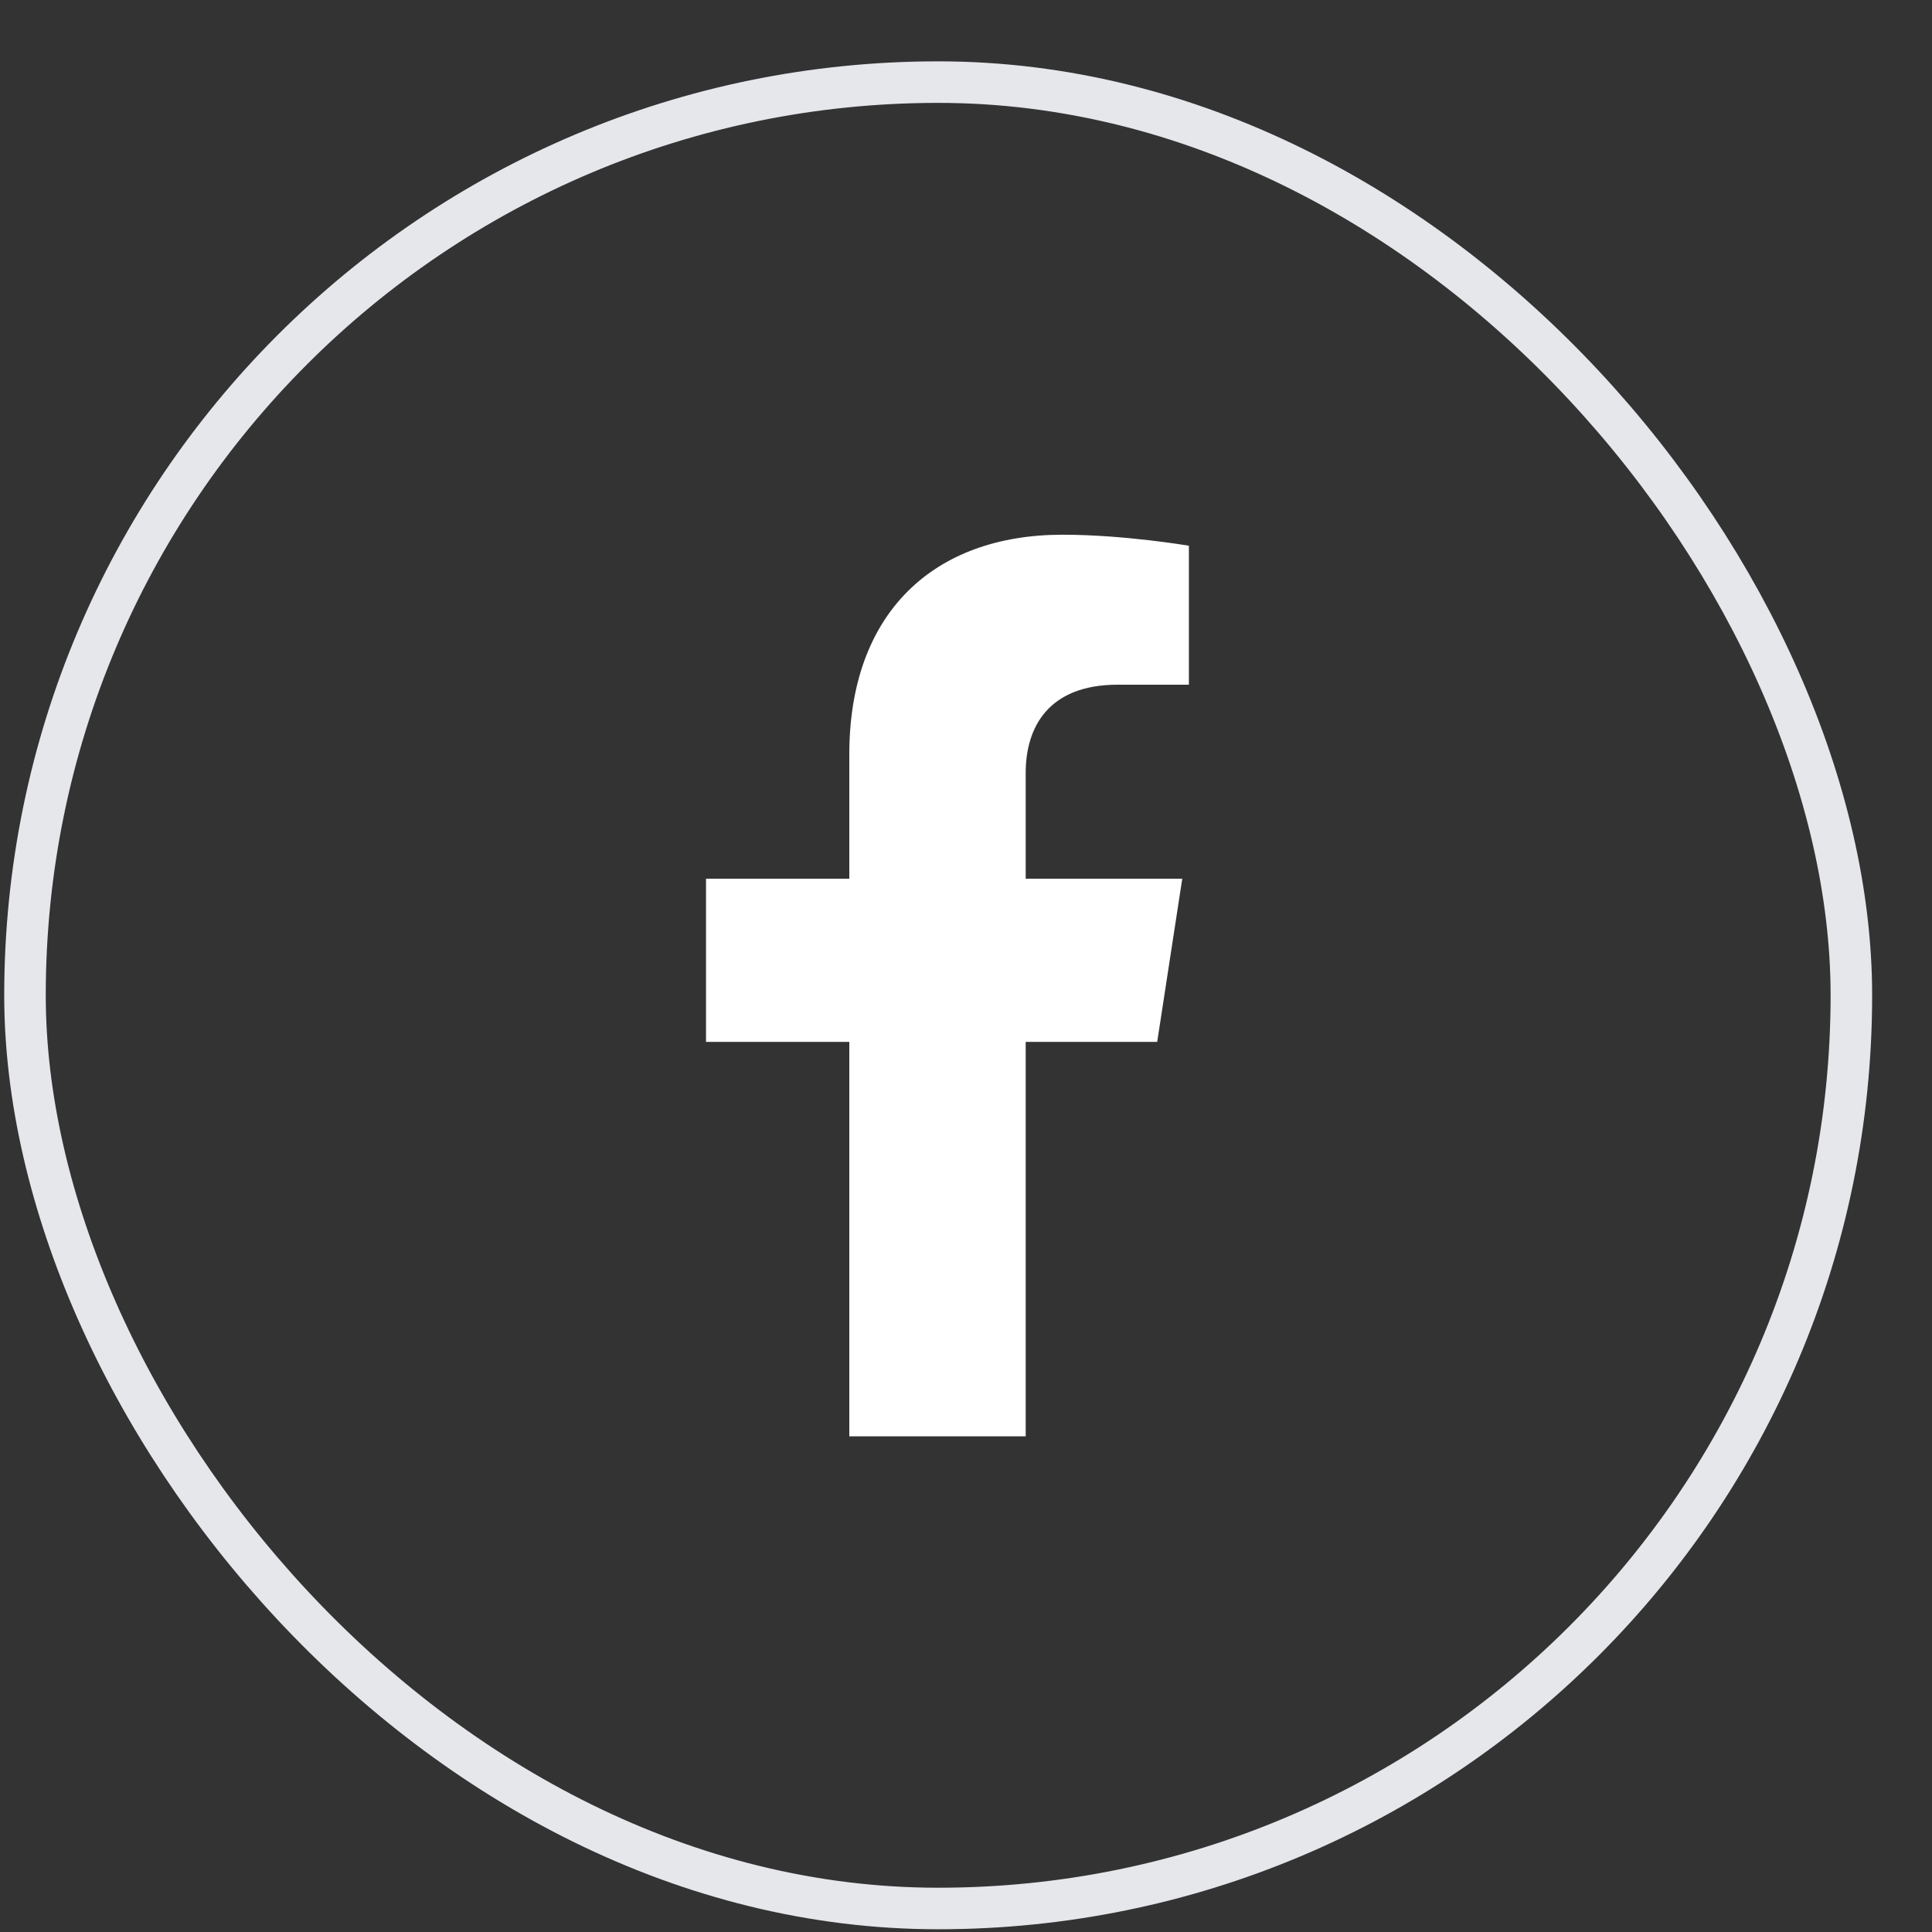 <svg width="30" height="30" viewBox="0 0 30 30" fill="none" xmlns="http://www.w3.org/2000/svg">
  <rect x="0" y="0" width="30" height="30" fill="#333333" stroke="none"/>
  <rect x="0.388" y="1.275" width="28.36" height="28.36" rx="14.18" stroke="#E5E7EB" stroke-width="0.645" />
  <g clip-path="url(#clip0_3112_53828)">
    <path d="M17.969 16.178L18.358 13.645H15.927V12C15.927 11.307 16.267 10.632 17.355 10.632H18.461V8.474C18.461 8.474 17.458 8.303 16.499 8.303C14.497 8.303 13.188 9.517 13.188 11.713V13.645H10.963V16.178H13.188V22.303H15.927V16.178H17.969Z" fill="white" />
  </g>
  <defs>
    <clipPath id="clip0_3112_53828">
      <rect width="8.75" height="15" fill="white" transform="translate(10.348 7.804)" />
    </clipPath>
  </defs>
</svg>